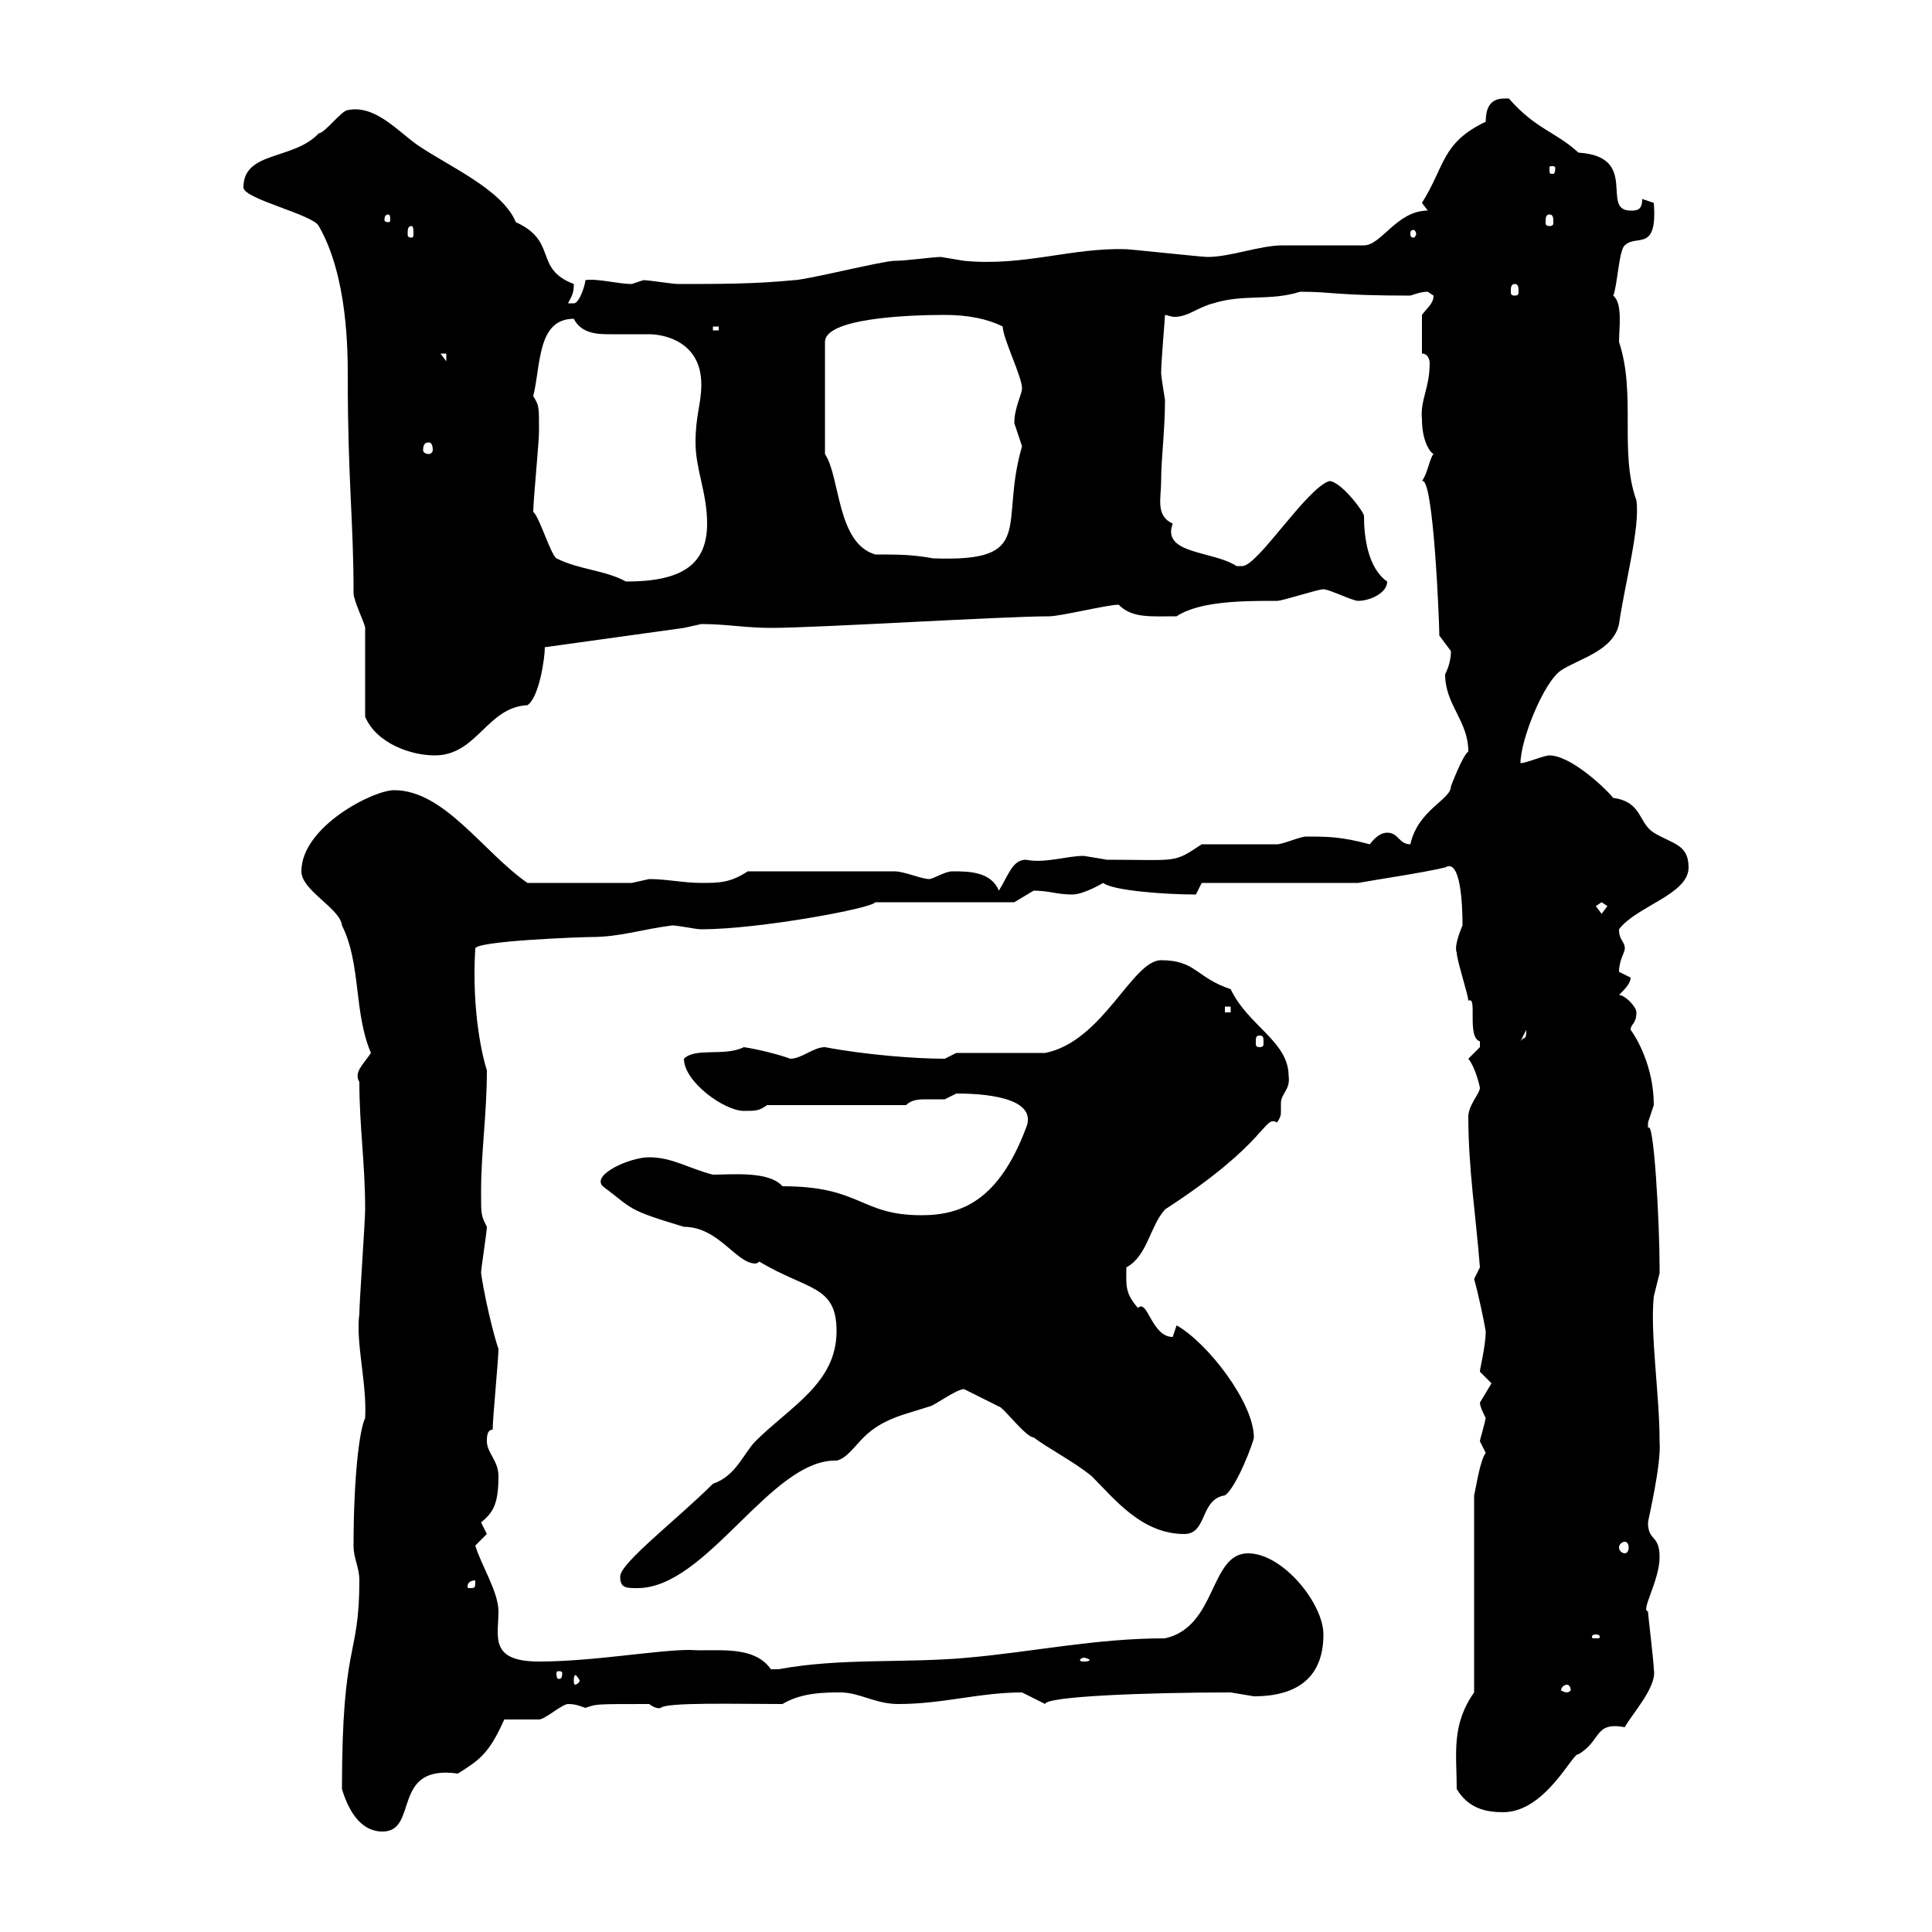 <svg xmlns="http://www.w3.org/2000/svg" xmlns:xlink="http://www.w3.org/1999/xlink" width="300" height="300"><path d="M53.10 277.80C54 280.80 55.80 284.40 59.40 284.40C65.10 284.40 60.60 273.90 71.10 275.40C74.40 273.30 75.90 272.40 78.30 267C79.20 267 82.80 267 83.70 267C84.60 267 87.30 264.60 88.20 264.60C89.40 264.60 90 264.90 90.90 265.20C92.70 264.60 92.10 264.60 100.80 264.60C102 265.50 102.60 265.20 102.60 265.20C103.50 264.30 114.30 264.60 121.50 264.60C124.50 262.80 128.10 262.80 130.50 262.80C133.50 262.80 135.90 264.60 139.50 264.60C146.40 264.60 152.10 262.80 158.70 262.80C158.70 262.80 162.30 264.60 162.30 264.60C162.30 263.40 178.20 262.80 191.10 262.80C191.10 262.80 194.70 263.40 194.70 263.40C202.20 263.40 205.50 259.80 205.50 253.80C205.50 249 199.20 241.20 193.80 241.20C187.80 241.20 189 252.60 180.90 254.40C170.10 254.40 160.50 256.50 150.30 257.40C140.70 258.30 130.50 257.40 120.90 259.20C120.90 259.20 120.90 259.20 119.70 259.20C117 255.30 111 256.50 107.10 256.20C102 256.20 92.10 258 83.70 258C75.90 258 77.40 254.10 77.40 250.20C77.40 247.20 74.70 243 73.80 240C73.80 240 75.60 238.20 75.60 238.20C75.60 238.20 74.70 236.40 74.70 236.40C76.50 234.90 77.40 233.70 77.40 229.20C77.40 226.80 75.60 225.60 75.60 223.80C75.60 223.20 75.60 222 76.50 222C76.50 220.20 77.40 211.20 77.40 209.40C77.40 209.70 75.60 203.70 74.70 197.70C74.70 196.80 75.60 191.40 75.60 190.50C74.70 188.70 74.70 188.70 74.70 185.10C74.70 178.80 75.60 173.10 75.60 166.20C75 164.40 73.20 157.20 73.80 147.30C73.80 146.10 90.30 145.50 91.80 145.50C96.30 145.50 99.60 144.30 104.40 143.70C105.30 143.70 108 144.30 108.90 144.30C117.90 144.30 135.60 141 135.90 140.10L157.50 140.10C157.50 140.10 160.50 138.30 160.50 138.30C162.90 138.30 164.10 138.90 166.50 138.90C168.30 138.90 171.30 137.10 171.30 137.10C172.80 138.30 180.90 138.90 185.70 138.90L186.60 137.10L210.90 137.10C214.20 136.50 220.50 135.60 224.40 134.70C226.80 133.20 227.10 140.40 227.10 143.70C226.20 145.80 225.90 147.30 226.20 147.90C226.20 149.10 228 154.50 228 155.40C229.50 154.50 227.70 161.10 229.80 161.70C229.80 161.70 229.80 161.70 229.80 162.60C229.80 162.60 228 164.40 228 164.40C229.20 165.90 229.80 168.90 229.80 168.90C229.80 169.80 228 171.60 228 173.40C228 181.50 229.20 189 229.80 196.80C229.80 196.80 228.90 198.60 228.90 198.60C229.50 200.70 230.40 204.90 230.70 206.70C230.70 209.10 229.80 212.40 229.80 213C229.80 213 231.60 214.80 231.60 214.80C231.60 214.80 229.80 217.80 229.80 217.80C229.80 218.40 230.40 219.60 230.70 220.20C230.40 221.70 229.80 223.50 229.80 223.80C229.80 223.80 230.70 225.60 230.70 225.60C229.80 226.80 229.20 231 228.90 232.20L228.90 262.80C225.30 267.90 226.20 272.40 226.20 277.80C228 280.80 230.70 281.40 233.40 281.40C240 281.40 244.20 272.10 245.10 272.40C248.70 270.30 247.50 267.30 252.30 268.20C253.20 266.40 257.40 261.90 256.80 259.20C256.80 258 255.90 250.80 255.90 250.20C254.70 250.20 257.70 245.40 257.70 241.80C257.70 238.20 255.90 239.40 255.90 236.40C255.90 236.10 258 227.40 257.70 223.80C257.70 216.60 256.20 207 256.80 201.30C256.80 201.30 257.70 197.70 257.70 197.70C257.70 196.80 257.70 196.80 257.70 196.80C257.70 189.90 256.80 173.40 255.90 175.20C255.90 175.20 255.90 175.20 255.90 174.30C255.90 174.30 256.80 171.60 256.80 171.60C256.80 165.60 254.10 161.10 253.20 159.90C253.20 159 254.10 159 254.10 157.20C254.10 156.30 252.30 154.50 251.40 154.50C252.30 153.60 253.20 152.70 253.20 151.80C253.20 151.80 251.40 150.90 251.40 150.90C251.40 149.10 252.30 147.90 252.30 147.30C252.30 146.10 251.40 146.10 251.40 144.30C254.10 140.70 262.20 138.90 262.20 134.70C262.20 131.10 259.80 131.10 256.80 129.30C254.40 127.80 255 124.50 250.50 123.90C249.30 122.40 243.90 117.30 240.60 117.30C239.70 117.30 237 118.50 236.10 118.50C236.10 114.90 239.70 105.90 242.40 104.10C245.10 102.30 250.50 101.10 251.40 96.90C252.30 90.60 254.70 81.90 254.10 77.70C251.40 70.20 254.10 61.20 251.40 53.10C251.40 51 252 47.10 250.50 45.90C251.10 44.70 251.40 38.70 252.30 38.10C254.10 36.30 257.40 39.30 256.80 31.50C256.80 31.50 255 30.90 255 30.90C255 32.70 254.10 32.70 253.20 32.70C248.40 32.70 254.70 24.30 245.10 23.70C241.50 20.40 238.50 20.10 234.30 15.30C233.10 15.30 230.70 15 230.70 18.90C223.80 22.20 224.40 25.80 220.80 31.50L221.70 32.70C216.90 32.70 214.50 38.10 211.80 38.10C210.90 38.10 200.10 38.10 199.20 38.10C195.60 38.10 191.10 39.90 187.50 39.90C186.60 39.90 175.50 38.70 174.90 38.70C166.50 38.40 159 41.40 149.70 40.50C149.70 40.50 146.10 39.90 146.10 39.90C144.90 39.90 140.70 40.50 138.90 40.50C137.10 40.50 125.10 43.50 123.30 43.50C117.30 44.10 111.60 44.10 105.30 44.10C104.40 44.10 100.80 43.50 99.90 43.50C99.90 43.50 98.10 44.10 98.10 44.10C96 44.10 92.70 43.20 90.90 43.50C90.90 44.10 90 47.10 89.10 47.10C88.20 47.10 88.20 47.10 88.20 47.10C88.80 45.90 89.10 45.60 89.10 44.10C82.80 41.70 86.70 37.50 80.10 34.50C78 29.40 69.60 25.80 64.80 22.50C61.80 20.40 58.20 16.20 54 17.10C53.10 17.10 50.40 20.70 49.50 20.70C45.60 24.90 37.80 23.40 37.80 29.10C37.80 30.90 48.60 33.30 49.50 35.10C54 42.90 54 54.60 54 58.50C54 74.70 54.90 80.70 54.90 92.10C54.90 93.30 56.70 96.90 56.70 97.50C56.70 99.30 56.70 109.50 56.70 111.30C58.50 115.50 63.90 117.30 67.50 117.30C74.10 117.30 75.60 109.80 81.90 109.50C83.70 108.30 84.60 102.30 84.60 100.50L106.20 97.50C106.20 97.50 108.90 96.90 108.90 96.90C112.80 96.90 115.80 97.50 119.70 97.50C126.90 97.50 155.70 95.70 162.90 95.70C164.70 95.70 171.90 93.90 173.70 93.90C175.80 96 178.50 95.70 182.70 95.70C186.30 93.30 193.20 93.30 198.30 93.30C199.20 93.30 204.60 91.50 205.50 91.50C206.40 91.50 210 93.30 210.90 93.30C212.70 93.30 215.40 92.10 215.40 90.30C212.40 88.20 211.80 83.40 211.80 80.10C211.80 79.50 208.20 74.70 206.40 74.70C202.80 75.90 195.30 87.90 192.90 87.90C192 87.90 192 87.90 192 87.90C188.40 85.50 180.30 86.10 182.10 81.30C179.40 80.10 180.30 77.40 180.30 74.70C180.30 71.10 180.90 66.90 180.90 62.10C180.90 62.10 180.30 58.50 180.30 57.90C180.30 56.10 180.90 49.50 180.90 48.90C181.20 48.90 181.80 49.20 182.40 49.20C184.50 49.20 186 47.70 188.40 47.10C193.20 45.60 197.10 46.80 201.90 45.30C207 45.30 207.30 45.90 219 45.90C219.90 45.60 220.80 45.30 221.70 45.30C221.70 45.30 222.60 45.90 222.60 45.90C222.60 47.10 221.70 47.70 220.80 48.90L220.80 54.90C221.70 54.90 222 55.80 222 56.40C222 60.30 220.50 62.10 220.80 65.10C220.80 68.40 222 70.20 222.60 70.50C222 71.10 221.70 73.50 220.80 74.70C222.60 73.80 223.50 96.90 223.50 98.70C223.50 98.70 225.30 101.10 225.30 101.10C225.30 102.30 225 103.50 224.40 104.70C224.40 109.50 228 111.90 228 116.70C227.10 117.30 225.30 122.10 225.30 122.10C225.30 124.20 220.20 125.70 219 131.10C217.20 131.10 217.20 129.30 215.40 129.30C214.50 129.30 213.60 129.90 212.70 131.10C208.20 129.90 206.10 129.90 202.80 129.90C201.90 129.90 199.20 131.10 198.30 131.10C196.50 131.10 188.40 131.10 186.60 131.10C182.10 134.10 183 133.50 171.90 133.50C171.90 133.50 168.30 132.90 168.30 132.90C165.60 132.90 162.30 134.10 159.30 133.50C157.20 133.50 156.60 135.90 155.10 138.30C153.90 135.30 150.30 135.30 147.90 135.30C146.70 135.30 144.90 136.50 144.30 136.50C143.10 136.50 140.40 135.30 138.90 135.30L116.10 135.30C113.40 137.10 111.60 137.10 108.90 137.10C106.20 137.10 103.50 136.50 100.80 136.50C100.80 136.50 98.10 137.10 98.10 137.10L81.90 137.10C75 132.30 69 122.70 61.20 122.70C57.90 122.70 46.80 128.40 46.80 135.30C46.80 138.30 52.80 141 53.10 143.70C56.10 149.70 54.90 157.20 57.60 163.50C56.40 165.30 54.90 166.50 55.80 168C55.80 174.90 56.70 180.60 56.70 187.80C56.70 189.60 55.80 202.20 55.80 204C55.20 208.50 57 214.80 56.70 220.20C55.80 222 54.90 229.50 54.90 240C54.90 242.10 55.80 243.30 55.80 245.40C55.80 257.70 53.10 254.40 53.10 277.80ZM243.30 261.60C243.60 261.60 243.90 261.90 243.90 262.50C243.90 262.50 243.60 262.80 243.30 262.80C243 262.80 242.40 262.50 242.40 262.50C242.40 261.90 243 261.60 243.30 261.60ZM90 261C90 261.30 89.40 261.60 89.40 261.60C89.10 261.60 89.10 261.30 89.10 261C89.10 260.70 89.10 260.10 89.40 260.10C89.40 260.10 90 260.70 90 261ZM87.30 259.80C87.30 260.70 87 260.70 86.70 260.70C86.70 260.70 86.40 260.70 86.40 259.80C86.40 259.50 86.70 259.50 86.70 259.50C87 259.50 87.30 259.50 87.30 259.80ZM168.30 257.40C168.60 257.40 169.20 257.70 169.20 257.70C169.20 258 168.60 258 168.30 258C168 258 167.70 258 167.70 257.70C167.70 257.70 168 257.40 168.30 257.40ZM247.80 253.80C248.40 253.80 248.40 254.10 248.40 254.10C248.40 254.40 248.40 254.40 247.80 254.40C247.20 254.40 247.20 254.40 247.20 254.10C247.20 254.10 247.20 253.80 247.80 253.80ZM73.80 245.40C73.80 246.60 73.80 246.60 72.90 246.60C72.60 246.60 72.60 246.60 72.60 246.30C72.60 245.70 73.20 245.40 73.80 245.40C73.80 245.40 73.80 245.40 73.80 245.40ZM96.30 244.80C96.30 246.60 97.20 246.60 99 246.60C109.80 246.60 119.70 226.50 129.90 226.80C131.40 226.50 132.60 224.70 134.10 223.20C137.10 220.20 140.70 219.60 144.30 218.40C144.90 218.40 148.50 215.70 149.70 215.70C149.70 215.70 153.90 217.80 155.10 218.40C155.70 218.40 159.30 223.20 160.50 223.20C162.90 225 166.50 226.80 169.50 229.20C173.10 232.80 177.30 238.20 183.90 238.20C187.50 238.20 186.30 232.80 190.20 232.20C192 231 194.70 223.80 194.70 223.20C194.70 217.80 187.50 208.50 182.70 205.80C182.70 205.80 182.10 207.60 182.10 207.60C178.80 207.60 178.20 201.60 176.70 203.10C174.60 200.70 174.90 199.50 174.90 196.80C178.20 195 178.50 190.50 180.90 187.80C197.10 177.30 196.20 173.10 198.30 174.30C198.90 173.40 198.90 173.10 198.90 172.50C198.90 171.90 198.90 171.60 198.90 171.30C198.90 169.80 200.40 169.20 200.10 167.10C200.10 161.70 193.80 159.30 191.10 153.60C185.70 151.80 185.70 149.10 180.30 149.10C175.80 149.10 171.30 161.70 162.30 163.50L148.50 163.50L146.70 164.40C142.20 164.40 134.40 163.80 128.10 162.60C126.30 162.60 124.50 164.40 122.70 164.40C121.20 163.80 117.60 162.90 115.50 162.60C112.50 164.10 108 162.60 106.20 164.40C106.20 168 112.50 172.50 115.50 172.50C117.30 172.50 117.90 172.50 119.10 171.60L140.70 171.60C141.60 170.70 142.80 170.70 144 170.70C144.90 170.70 146.10 170.70 146.70 170.70C146.70 170.70 148.50 169.80 148.50 169.80C154.80 169.80 161.10 171 159.30 175.20C155.10 186.30 149.40 188.70 143.10 188.70C133.50 188.70 133.80 184.20 121.50 184.20C119.40 181.80 113.70 182.40 110.70 182.40C107.10 181.50 104.40 179.70 100.80 179.70C97.80 179.70 91.80 182.40 93.60 184.20C98.40 187.80 97.20 187.80 106.20 190.50C111.60 190.50 114.30 196.20 117.30 196.20C117.30 196.20 117.60 196.20 117.90 195.90C125.40 200.40 129.90 199.50 129.90 206.70C129.90 214.80 122.70 218.40 117.30 223.80C115.50 225.60 114.30 229.20 110.70 230.40C105.30 235.80 96.30 242.70 96.30 244.80ZM252.30 239.40C252.60 239.40 252.90 239.70 252.90 240.30C252.90 240.90 252.60 241.20 252.30 241.20C252 241.20 251.40 240.90 251.40 240.30C251.40 239.70 252 239.40 252.30 239.40ZM195.60 160.80C196.20 160.80 196.20 161.10 196.20 162C196.20 162.30 196.20 162.60 195.60 162.60C195 162.60 195 162.30 195 162C195 161.10 195 160.80 195.60 160.80ZM237 159.90C237 161.70 236.70 160.80 236.10 161.70ZM190.20 156.30L191.10 156.30L191.10 157.20L190.20 157.20ZM247.80 140.70L248.70 140.10L249.60 140.70L248.70 141.90ZM82.80 79.50C82.80 77.70 83.70 68.70 83.70 66.90C83.70 63 83.70 63 82.80 61.50C84 56.70 83.40 49.50 89.10 49.50C90.30 51.90 93 51.90 94.80 51.90C97.20 51.90 99 51.90 100.80 51.90C103.20 51.90 108.90 53.10 108.90 59.70C108.90 62.70 108 64.50 108 68.70C108 72.90 109.80 76.50 109.80 81.30C109.80 87.90 105.60 90.30 97.20 90.30C93.90 88.50 90 88.50 86.40 86.70C85.50 86.10 83.70 80.10 82.80 79.50ZM128.10 70.50L128.10 53.10C128.10 49.50 140.40 48.90 146.70 48.90C150.30 48.90 153.30 49.50 155.70 50.70C155.70 52.50 158.70 58.50 158.70 60.30C158.70 61.20 157.50 63.30 157.50 65.70C157.50 65.70 158.70 69.30 158.70 69.30C155.10 81.60 161.10 87.30 144.90 86.70C141.60 86.10 139.50 86.10 135.90 86.10C129.90 84.30 130.50 74.10 128.10 70.50ZM66.60 68.70C66.90 68.70 67.20 69 67.20 69.90C67.20 70.20 66.90 70.50 66.60 70.50C66 70.50 65.70 70.20 65.70 69.90C65.70 69 66 68.70 66.60 68.70ZM68.40 54.90L69.30 54.90L69.30 56.10ZM110.70 50.70L111.60 50.70L111.60 51.30L110.70 51.30ZM235.20 44.10C235.80 44.10 235.80 44.70 235.80 45.30C235.80 45.60 235.80 45.90 235.20 45.90C234.60 45.90 234.60 45.60 234.60 45.30C234.60 44.70 234.60 44.10 235.20 44.10ZM63.90 35.10C64.20 35.10 64.20 35.70 64.20 36.30C64.20 36.60 64.20 36.90 63.90 36.90C63.30 36.90 63.30 36.60 63.30 36.30C63.30 35.70 63.30 35.10 63.90 35.10ZM219.90 36.30C219.90 36.60 219.60 36.90 219.60 36.90C219 36.90 219 36.60 219 36.30C219 36 219 35.70 219.60 35.70C219.60 35.70 219.90 36 219.90 36.30ZM60.30 33.30C60.60 33.30 60.60 33.90 60.60 34.20C60.60 34.20 60.60 34.50 60.30 34.50C59.70 34.50 59.70 34.20 59.70 34.20C59.70 33.90 59.70 33.30 60.30 33.30ZM240.60 33.30C241.20 33.30 241.20 33.90 241.20 34.50C241.20 34.80 241.20 35.10 240.60 35.10C240 35.10 240 34.80 240 34.50C240 33.90 240 33.30 240.60 33.30ZM241.50 26.10C241.50 27 241.20 27 241.20 27C240.60 27 240.60 27 240.60 26.10C240.60 25.80 240.60 25.80 241.20 25.80C241.20 25.80 241.50 25.80 241.50 26.10Z"/></svg>